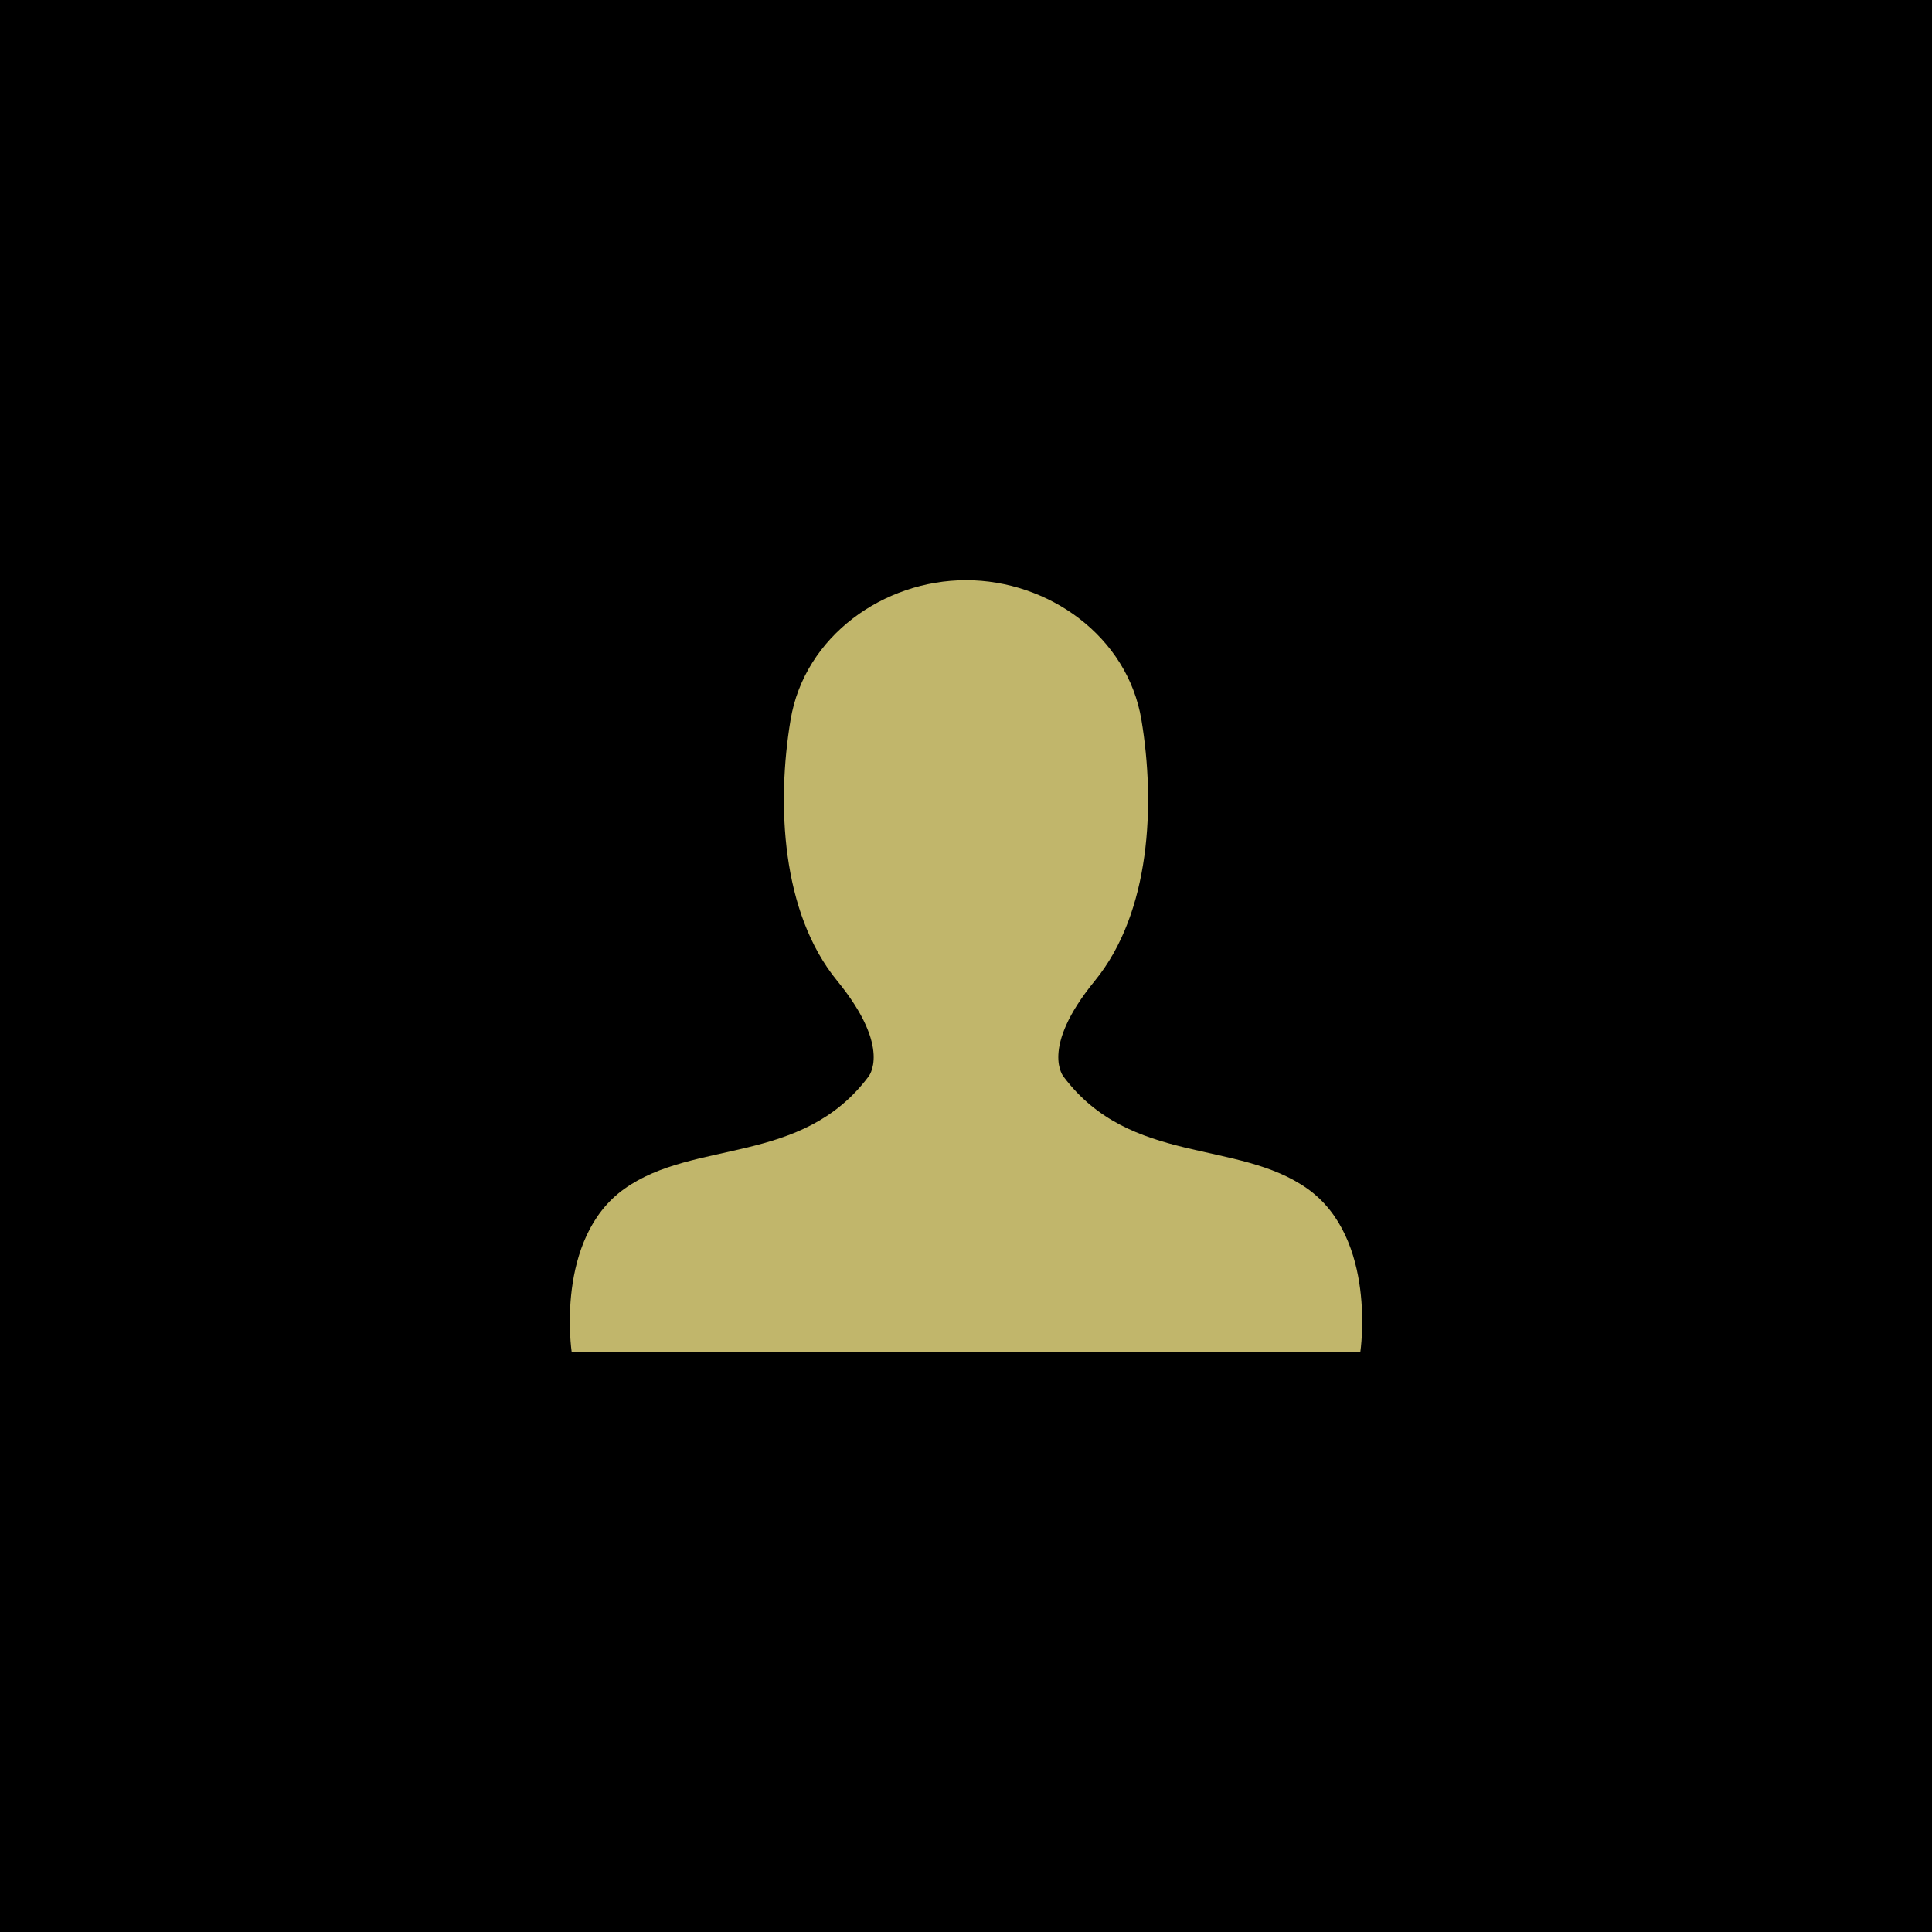 <?xml version="1.0" encoding="iso-8859-1"?>
<!-- Generator: Adobe Illustrator 19.1.0, SVG Export Plug-In . SVG Version: 6.00 Build 0)  -->
<svg version="1.1" id="Layer_1" xmlns="http://www.w3.org/2000/svg" xmlns:xlink="http://www.w3.org/1999/xlink" x="0px" y="0px"
	 width="180px" height="180px" viewBox="0 0 180 180" enable-background="new 0 0 180 180" xml:space="preserve">
<g>
	<rect width="180" height="180"/>
	<path fill-rule="evenodd" clip-rule="evenodd" fill="#C1B66B" d="M121.822,110.757c-6.508-4.629-16.489-2.17-22.709-10.415
		c0,0-2.315-2.604,2.893-8.968c5.207-6.365,5.641-16.49,4.339-24.301C105.044,59.262,97.667,54.054,90,54.054
		c-7.667,0-15.044,5.207-16.345,13.018c-1.302,7.811-0.868,17.937,4.339,24.301c5.207,6.365,2.893,8.968,2.893,8.968
		c-6.22,8.245-16.2,5.785-22.709,10.415c-6.509,4.628-4.918,15.189-4.918,15.189H90h36.741
		C126.741,125.946,128.331,115.385,121.822,110.757z"/>
</g>
</svg>
